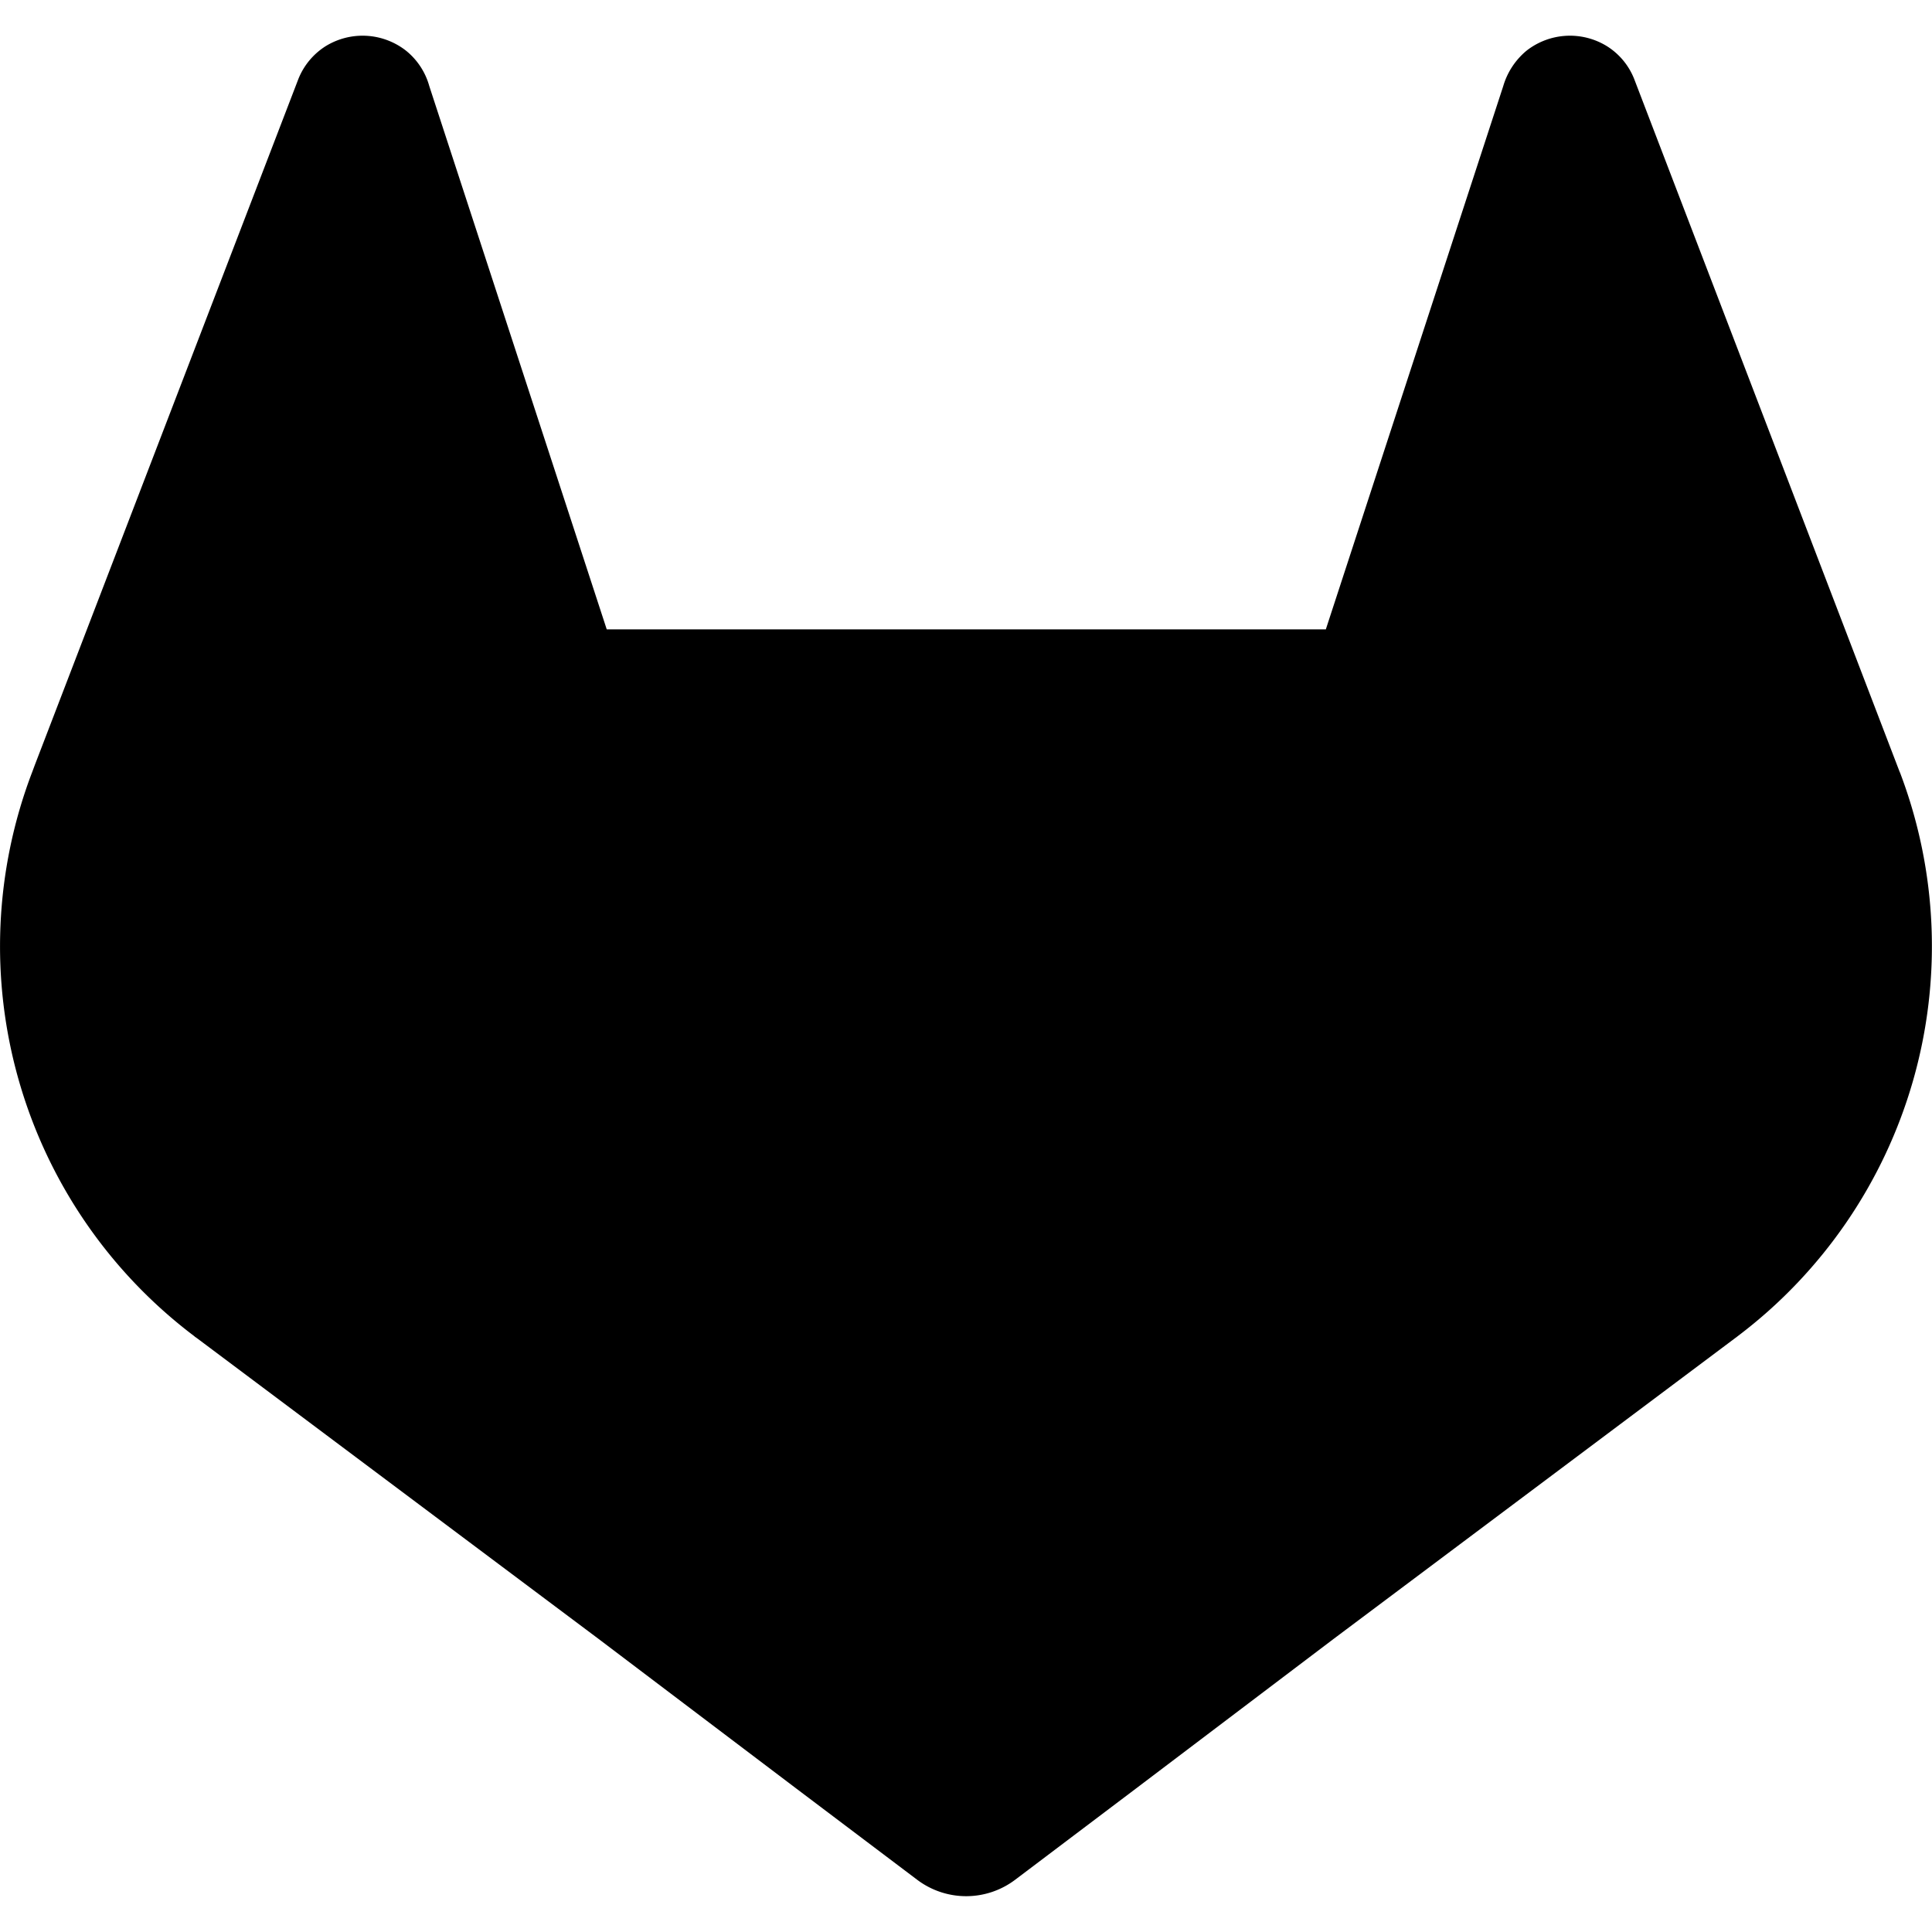 <?xml version="1.0" encoding="utf-8"?>
<!-- Generator: www.svgicons.com -->
<svg xmlns="http://www.w3.org/2000/svg" width="800" height="800" viewBox="0 0 24 24">
<path fill="currentColor" d="m23.6 9.593l-.033-.086L20.3.98a.85.85 0 0 0-.336-.405a.875.875 0 0 0-1 .054a.9.9 0 0 0-.29.44L16.47 7.818H7.537L5.333 1.07a.86.86 0 0 0-.29-.441a.875.875 0 0 0-1-.054a.86.86 0 0 0-.336.405L.433 9.502l-.032.086a6.066 6.066 0 0 0 2.012 7.01l.01.009l.03.021l4.977 3.727l2.462 1.863l1.5 1.132a1.01 1.01 0 0 0 1.22 0l1.499-1.132l2.461-1.863l5.006-3.75l.013-.01a6.07 6.07 0 0 0 2.01-7.002"/>
</svg>
